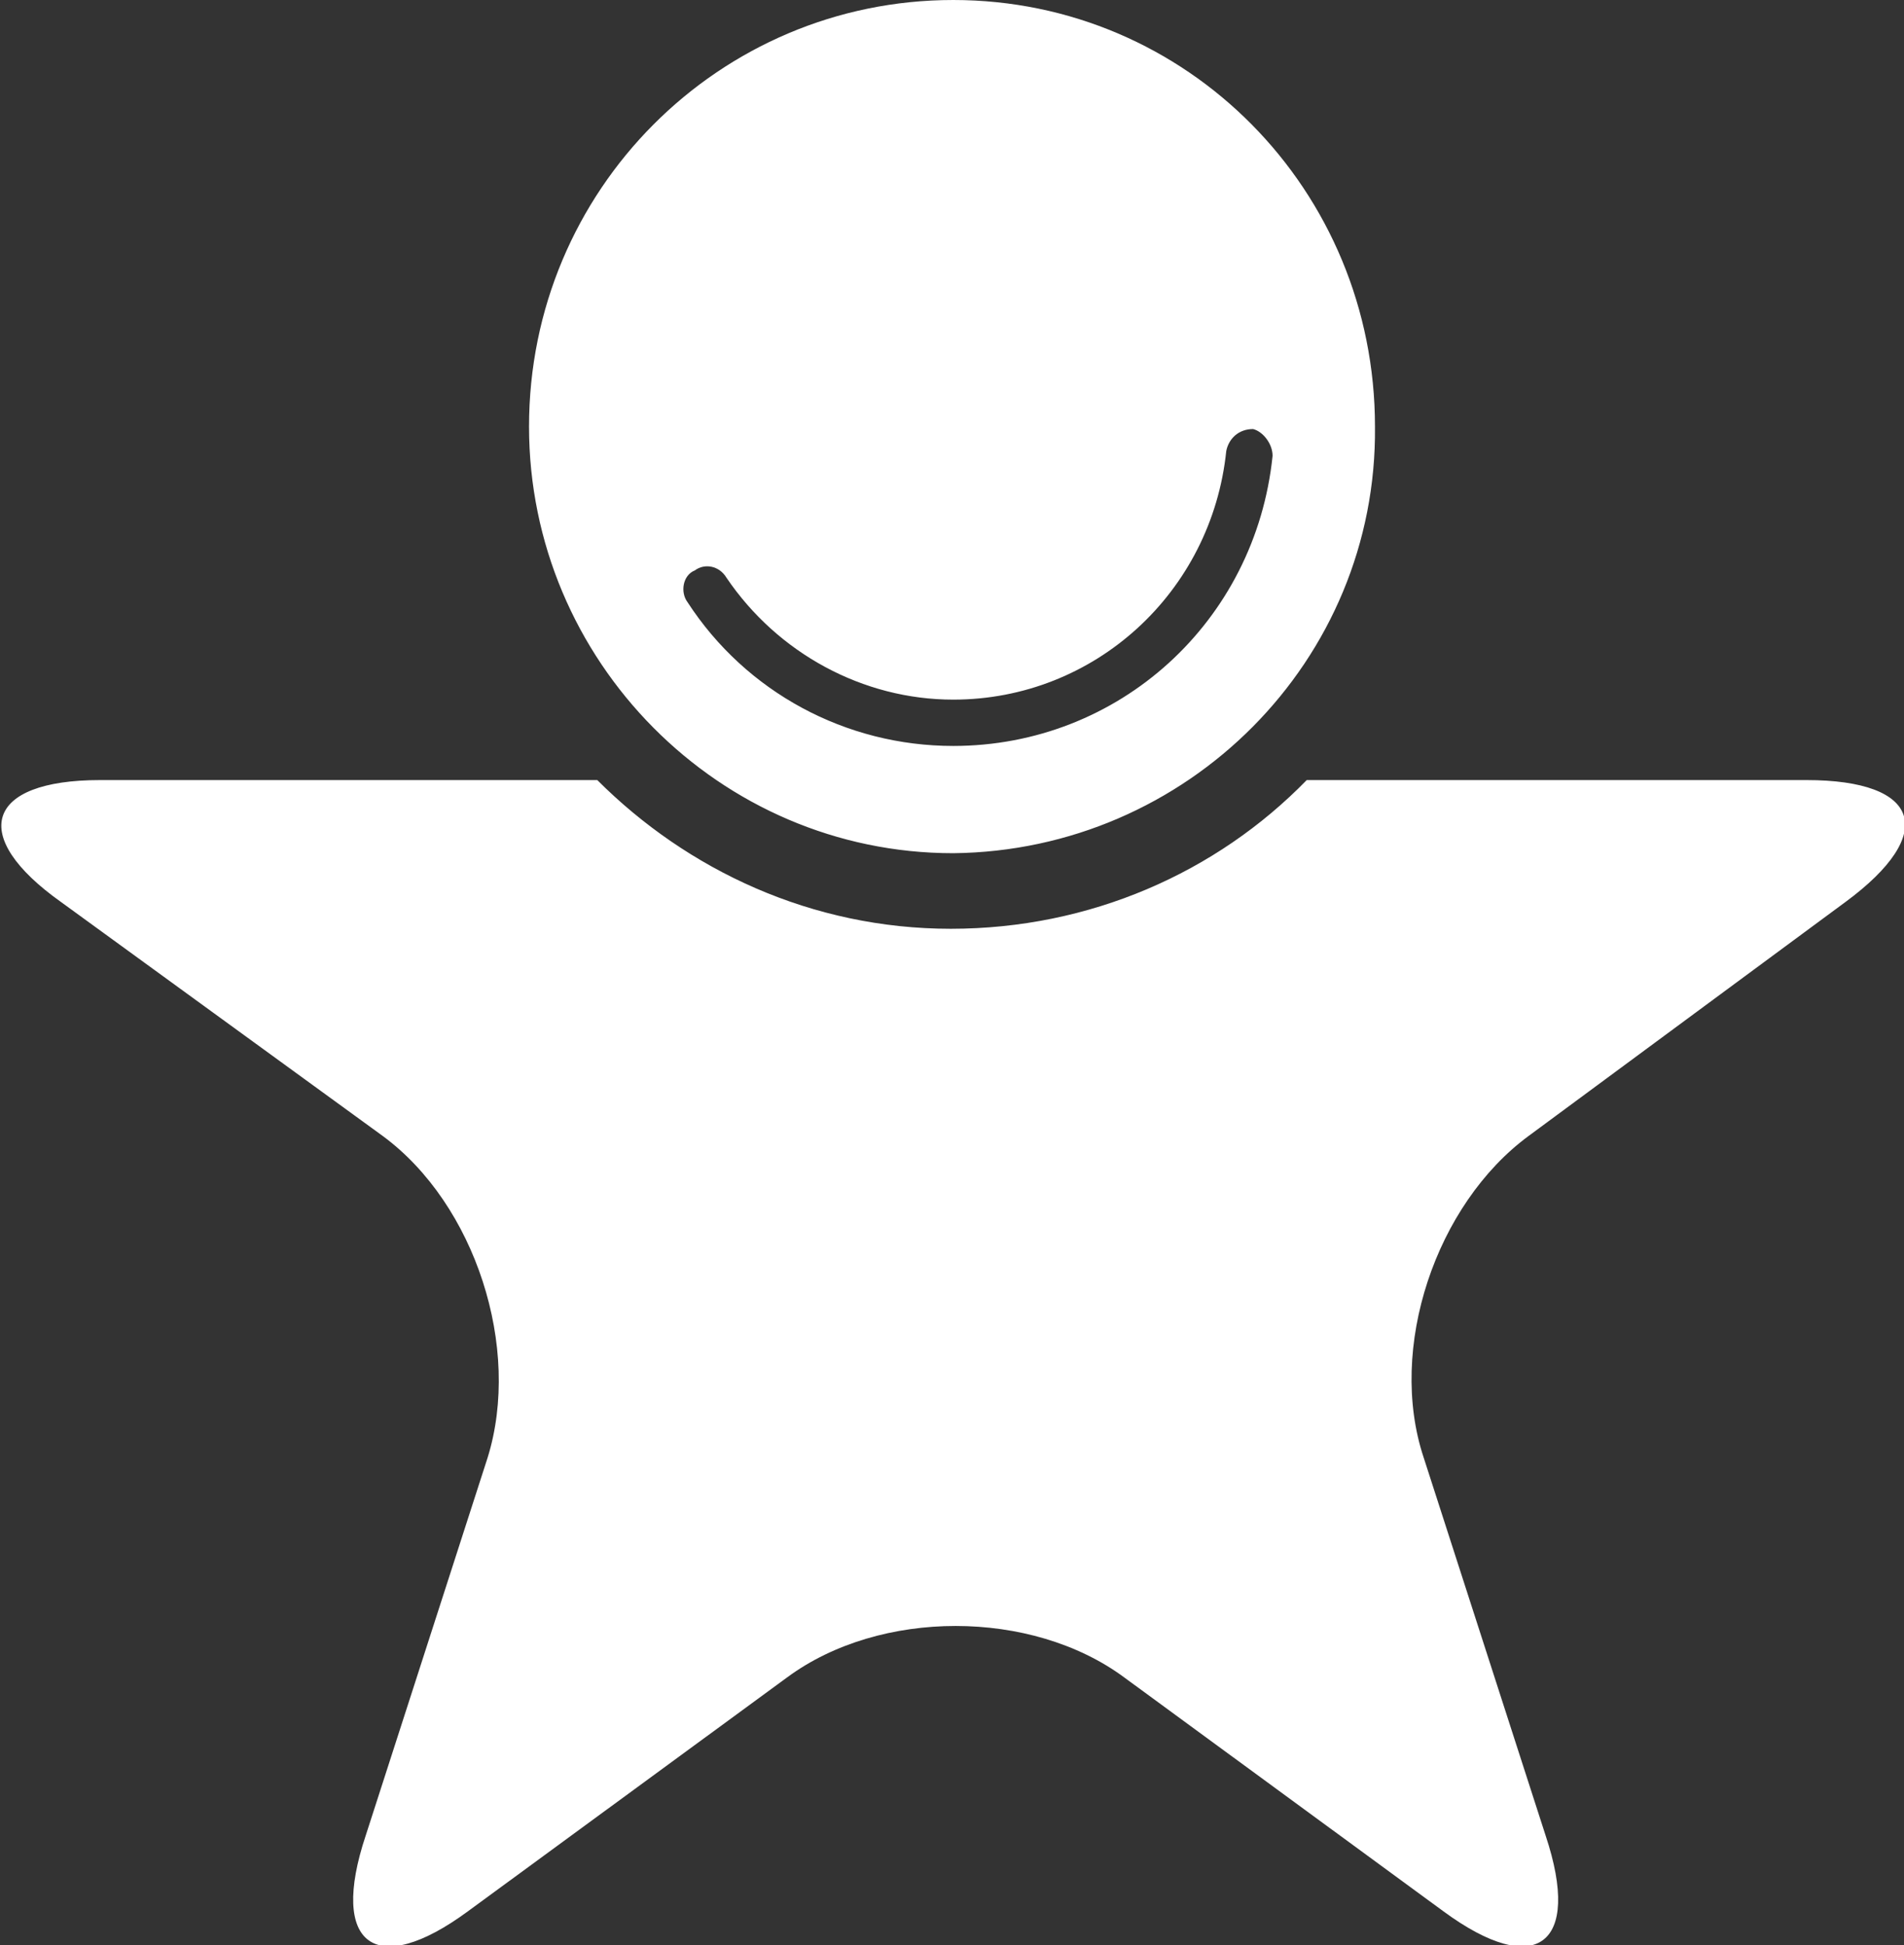 <?xml version="1.0" encoding="utf-8"?>
<!-- Generator: Adobe Illustrator 21.1.0, SVG Export Plug-In . SVG Version: 6.00 Build 0)  -->
<svg version="1.1" xmlns="http://www.w3.org/2000/svg" xmlns:xlink="http://www.w3.org/1999/xlink" x="0px" y="0px"
	 viewBox="0 0 78.1 79.8" style="enable-background:new 0 0 78.1 79.8;" xml:space="preserve">
<rect x="0" y="0" width="78.1" height="79.8" fill="#333333" stroke="none"/>
<style type="text/css">
	.st0{display:none;}
	.st1{display:inline;fill:#C2B59B;}
	.st2{fill:#FFFFFF;}
	.st3{opacity:0.2;}
	.st4{fill:#1CBECF;}
	.st5{fill:#E02F39;}
	.st6{fill:#150F43;}
	.st7{fill:#D0DFE6;}
	.st8{fill:#87B4C5;}
	.st9{fill:#008DA5;}
	.st10{fill:#888888;}
	.st11{fill:#21BFCF;}
	.st12{fill:#150F44;}
	.st13{fill:url(#SVGID_1_);}
	.st14{opacity:0.3;}
	.st15{opacity:0;fill:url(#SVGID_2_);}
	.st16{opacity:2.439024e-02;fill:url(#SVGID_3_);}
	.st17{opacity:4.878049e-02;fill:url(#SVGID_4_);}
	.st18{opacity:7.317073e-02;fill:url(#SVGID_5_);}
	.st19{opacity:9.756097e-02;fill:url(#SVGID_6_);}
	.st20{opacity:0.122;fill:url(#SVGID_7_);}
	.st21{opacity:0.146;fill:url(#SVGID_8_);}
	.st22{opacity:0.171;fill:url(#SVGID_9_);}
	.st23{opacity:0.195;fill:url(#SVGID_10_);}
	.st24{opacity:0.22;fill:url(#SVGID_11_);}
	.st25{opacity:0.244;fill:url(#SVGID_12_);}
	.st26{opacity:0.268;fill:url(#SVGID_13_);}
	.st27{opacity:0.293;fill:url(#SVGID_14_);}
	.st28{opacity:0.317;fill:url(#SVGID_15_);}
	.st29{opacity:0.342;fill:url(#SVGID_16_);}
	.st30{opacity:0.366;fill:url(#SVGID_17_);}
	.st31{opacity:0.39;fill:url(#SVGID_18_);}
	.st32{opacity:0.415;fill:url(#SVGID_19_);}
	.st33{opacity:0.439;fill:url(#SVGID_20_);}
	.st34{opacity:0.463;fill:url(#SVGID_21_);}
	.st35{opacity:0.488;fill:url(#SVGID_22_);}
	.st36{opacity:0.512;fill:url(#SVGID_23_);}
	.st37{opacity:0.537;fill:url(#SVGID_24_);}
	.st38{opacity:0.561;fill:url(#SVGID_25_);}
	.st39{opacity:0.585;fill:url(#SVGID_26_);}
	.st40{opacity:0.61;fill:url(#SVGID_27_);}
	.st41{opacity:0.634;fill:url(#SVGID_28_);}
	.st42{opacity:0.658;fill:url(#SVGID_29_);}
	.st43{opacity:0.683;fill:url(#SVGID_30_);}
	.st44{opacity:0.707;fill:url(#SVGID_31_);}
	.st45{opacity:0.732;fill:url(#SVGID_32_);}
	.st46{opacity:0.756;fill:url(#SVGID_33_);}
	.st47{opacity:0.78;fill:url(#SVGID_34_);}
	.st48{opacity:0.805;fill:url(#SVGID_35_);}
	.st49{opacity:0.829;fill:url(#SVGID_36_);}
	.st50{opacity:0.854;fill:url(#SVGID_37_);}
	.st51{opacity:0.878;fill:url(#SVGID_38_);}
	.st52{opacity:0.902;fill:url(#SVGID_39_);}
	.st53{opacity:0.927;fill:url(#SVGID_40_);}
	.st54{opacity:0.951;fill:url(#SVGID_41_);}
	.st55{opacity:0.976;fill:url(#SVGID_42_);}
	.st56{fill:url(#SVGID_43_);}
	.st57{fill:url(#SVGID_44_);stroke:#FFFFFF;stroke-width:1.107;stroke-miterlimit:10;}
	.st58{fill:url(#SVGID_45_);}
	.st59{fill:url(#SVGID_46_);}
	.st60{opacity:0;fill:url(#SVGID_47_);}
	.st61{opacity:2.439024e-02;fill:url(#SVGID_48_);}
	.st62{opacity:4.878049e-02;fill:url(#SVGID_49_);}
	.st63{opacity:7.317073e-02;fill:url(#SVGID_50_);}
	.st64{opacity:9.756097e-02;fill:url(#SVGID_51_);}
	.st65{opacity:0.122;fill:url(#SVGID_52_);}
	.st66{opacity:0.146;fill:url(#SVGID_53_);}
	.st67{opacity:0.171;fill:url(#SVGID_54_);}
	.st68{opacity:0.195;fill:url(#SVGID_55_);}
	.st69{opacity:0.22;fill:url(#SVGID_56_);}
	.st70{opacity:0.244;fill:url(#SVGID_57_);}
	.st71{opacity:0.268;fill:url(#SVGID_58_);}
	.st72{opacity:0.293;fill:url(#SVGID_59_);}
	.st73{opacity:0.317;fill:url(#SVGID_60_);}
	.st74{opacity:0.342;fill:url(#SVGID_61_);}
	.st75{opacity:0.366;fill:url(#SVGID_62_);}
	.st76{opacity:0.39;fill:url(#SVGID_63_);}
	.st77{opacity:0.415;fill:url(#SVGID_64_);}
	.st78{opacity:0.439;fill:url(#SVGID_65_);}
	.st79{opacity:0.463;fill:url(#SVGID_66_);}
	.st80{opacity:0.488;fill:url(#SVGID_67_);}
	.st81{opacity:0.512;fill:url(#SVGID_68_);}
	.st82{opacity:0.537;fill:url(#SVGID_69_);}
	.st83{opacity:0.561;fill:url(#SVGID_70_);}
	.st84{opacity:0.585;fill:url(#SVGID_71_);}
	.st85{opacity:0.61;fill:url(#SVGID_72_);}
	.st86{opacity:0.634;fill:url(#SVGID_73_);}
	.st87{opacity:0.658;fill:url(#SVGID_74_);}
	.st88{opacity:0.683;fill:url(#SVGID_75_);}
	.st89{opacity:0.707;fill:url(#SVGID_76_);}
	.st90{opacity:0.732;fill:url(#SVGID_77_);}
	.st91{opacity:0.756;fill:url(#SVGID_78_);}
	.st92{opacity:0.78;fill:url(#SVGID_79_);}
	.st93{opacity:0.805;fill:url(#SVGID_80_);}
	.st94{opacity:0.829;fill:url(#SVGID_81_);}
	.st95{opacity:0.854;fill:url(#SVGID_82_);}
	.st96{opacity:0.878;fill:url(#SVGID_83_);}
	.st97{opacity:0.902;fill:url(#SVGID_84_);}
	.st98{opacity:0.927;fill:url(#SVGID_85_);}
	.st99{opacity:0.951;fill:url(#SVGID_86_);}
	.st100{opacity:0.976;fill:url(#SVGID_87_);}
	.st101{fill:url(#SVGID_88_);}
	.st102{fill:url(#SVGID_89_);stroke:#FFFFFF;stroke-width:1.107;stroke-miterlimit:10;}
	.st103{fill:url(#SVGID_90_);}
	.st104{fill:#2BC0CF;}
	.st105{fill:#16BECF;}
	.st106{clip-path:url(#SVGID_92_);fill:none;stroke:#05484E;stroke-width:5.112;stroke-miterlimit:10;}
</style>
<g id="Voir_les_logos_blanc" class="st0">
	<rect x="-1094.6" y="-140.9" class="st1" width="1501.3" height="1558"/>
</g>
<g id="Logo">
	<path class="st2" d="M52.2,18.7c-0.7,6.8-6.3,11.9-13.1,11.9c-4.4,0-8.5-2.2-10.9-5.9c-0.3-0.4-0.2-1.1,0.3-1.3
		c0.4-0.3,1-0.2,1.3,0.3c2.1,3.1,5.6,5,9.3,5c5.8,0,10.6-4.4,11.2-10.2c0.1-0.5,0.5-0.9,1.1-0.9C51.8,17.7,52.2,18.2,52.2,18.7
		 M56.4,17.5C56.4,7.8,48.7,0,39.1,0c-9.6,0-17.4,7.8-17.4,17.5c0,9.6,7.8,17.5,17.4,17.5C48.7,34.9,56.5,27.1,56.4,17.5 M74.1,32
		H53.6c-3.7,3.8-8.9,6.1-14.6,6.1S28.2,35.7,24.5,32H4.1c-4.7,0-5.4,2.3-1.6,5l13.2,9.6c3.8,2.8,5.7,8.7,4.3,13.2l-5,15.5
		c-1.5,4.5,0.4,5.9,4.2,3.1l13.1-9.6c3.8-2.8,10-2.8,13.8,0l13.1,9.6c3.8,2.8,5.7,1.4,4.2-3.1l-5-15.5c-1.5-4.5,0.5-10.4,4.3-13.2
		L75.7,37C79.5,34.2,78.8,32,74.1,32"/>
</g>
</svg>
